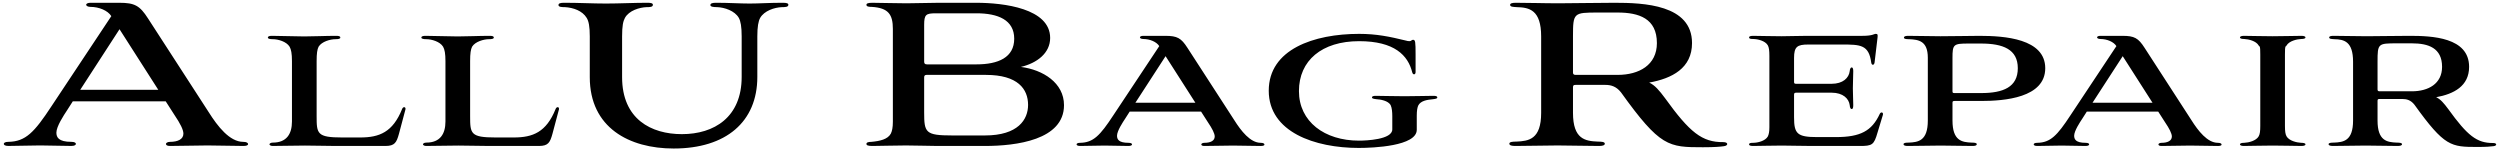 <?xml version="1.0" encoding="UTF-8"?>
<svg id="Layer_2" data-name="Layer 2" xmlns="http://www.w3.org/2000/svg" viewBox="0 0 3040 184">
  <defs>
    <style>
      .cls-1 {
        fill-rule: evenodd;
      }

      .cls-1, .cls-2 {
        stroke-width: 0px;
      }

      .cls-2 {
        fill: none;
      }
    </style>
  </defs>
  <g id="Layer_1-2" data-name="Layer 1">
    <g>
      <path class="cls-1" d="m3032.2,177.73c-3.36.48-8.64.96-19.44.96-32.4,0-40.08-.24-76.8-51.36-4.56-5.76-9.6-6.96-14.64-6.96h-27.83c-1.92,0-2.4.48-2.4,2.4v23.76c0,24.72,11.52,26.4,23.28,26.88,3.36,0,6.47.24,6.47,1.92s-2.39,2.16-5.51,2.16c-13.92,0-25.92-.48-38.64-.48s-25.68.48-39.6.48c-3.12,0-5.52-.48-5.52-2.16s3.12-1.92,6.48-1.92c11.52-.48,23.28-1.92,23.28-26.88v-71.51c0-24.72-11.04-27.12-22.8-27.36-3.36-.24-6.24-.24-6.24-2.16,0-1.44,2.16-1.92,5.28-1.92,14.88,0,24.24.48,40.32.48,14.88,0,34.08-.48,52.07-.48,27.12,0,72.48,1.68,72.48,37.68,0,23.51-18.72,33.11-40.08,36.95,5.28,2.4,9.36,7.2,14.88,14.64,23.04,31.92,34.56,41.28,54.48,41.04,4.8,0,4.8,3.36.48,3.84Zm-62.64-96.47c0-23.04-16.8-28.56-36.72-28.56h-18.47c-22.56,0-23.28.24-23.28,22.08v34.07c0,1.44.72,2.16,2.4,2.16h39.35c19.92,0,36.72-9.12,36.72-29.75Zm-189.14,84.47c3.12,5.52,12.48,7.68,17.76,7.92,2.88,0,5.28.48,5.28,1.92,0,1.2-1.92,1.92-4.8,1.92-9.84,0-20.4-.48-35.04-.48s-25.2.48-35.04.48c-2.88,0-4.8-.72-4.8-1.92,0-1.44,2.4-1.92,5.28-1.92,5.28-.24,14.4-2.4,17.52-7.92,1.44-2.64,1.92-6,1.92-12.72v-86.63c0-12.72-.72-8.64-1.92-11.04-3.12-5.52-12.24-7.68-17.52-7.92-2.88,0-5.28-.48-5.28-1.92,0-1.2,1.92-1.92,4.8-1.92,9.84,0,20.16.48,34.8.48s25.2-.48,35.28-.48c2.88,0,4.8.72,4.8,1.92,0,1.44-2.4,1.92-5.28,1.92-5.28.24-14.64,2.4-17.76,7.92-1.2,2.4-1.92-1.68-1.92,11.04v86.63c0,6.72.48,10.08,1.92,12.72Zm-116.89,11.28c-11.52,0-23.04.48-35.04.48-2.64,0-3.84-.72-3.84-1.92,0-.72,1.2-1.92,3.84-1.92,7.2,0,12.48-2.4,12.48-7.68,0-3.6-2.88-9.36-8.4-17.52l-8.16-12.72h-86.87l-5.52,8.64c-2.88,4.32-9.84,14.88-9.84,20.64,0,4.32,1.92,8.64,13.92,8.64,3.12,0,4.32.96,4.32,1.92s-1.2,1.92-4.32,1.92c-9.84,0-19.68-.48-29.04-.48-10.08,0-19.92.48-29.76.48-3.12,0-4.32-.96-4.32-1.92s1.2-1.92,4.32-1.92c16.08-.24,24.24-8.88,40.32-33.36l55.92-84.23c-3.36-5.28-11.52-8.64-19.44-8.64-2.4,0-4.08-.96-4.08-1.92,0-1.2,1.68-1.92,4.08-1.92h26.88c14.39,0,19.19,2.64,26.87,14.64l56.88,87.83c8.16,12.96,19.44,27.6,32.16,27.6,3.12,0,4.56.96,4.56,2.16,0,.96-1.44,1.68-4.32,1.68-11.52,0-22.32-.48-33.6-.48Zm-82.31-108.71l-36.72,56.63h72.95l-36.23-56.63Zm-172.21,54.47h-32.39c-2.16,0-2.4.72-2.4,2.4v21.36c0,24.72,11.52,26.4,23.28,26.88,3.36,0,6.23.24,6.23,1.92s-2.15,2.16-5.27,2.16c-14.16,0-25.92-.48-38.64-.48s-25.68.48-39.84.48c-3.12,0-5.28-.48-5.28-2.16s2.88-1.92,6.24-1.92c11.52-.48,23.28-1.92,23.28-26.88v-76.31c0-20.4-11.04-22.08-22.8-22.56-3.36,0-6.24-.24-6.24-1.92s2.16-2.16,5.28-2.16c14.4,0,25.68.48,39.12.48,15.84,0,37.2-.48,47.51-.48,30.24,0,79.92,3.36,79.92,39.36s-49.68,39.83-78,39.83Zm-.24-69.83h-15.11c-18.24,0-19.44.96-19.44,17.52v40.55c0,1.68.48,2.16,2.4,2.16h32.39c26.88,0,44.64-7.2,44.64-30.23s-18-30-44.88-30Zm-125.69,108.23c-4.32,15.12-6.48,16.32-21.6,16.32h-58.31c-14.64,0-24.48-.48-36.48-.48-14.64,0-24.96.48-34.8.48-3.6,0-5.04-.72-5.04-1.92,0-1.44,1.44-1.92,5.04-1.92,5.28,0,14.64-2.16,17.76-7.68,1.2-2.4,1.92-5.76,1.92-11.28v-86.63c0-6.72-.48-10.32-1.92-12.96-3.12-5.52-12.48-7.68-17.76-7.68-3.6,0-5.04-.48-5.04-1.92,0-1.2,1.44-1.92,5.04-1.92,9.6,0,19.92.48,34.32.48,9.12,0,20.88-.48,30.96-.48h67.19c13.2,0,14.16-2.4,16.56-2.4,2.16,0,2.64.72,2.16,4.56l-3.6,30.24c-.48,3.6-3.6,3.84-4.08,0-2.88-21.6-13.2-21.84-35.52-21.84h-41.03c-13.44,0-17.28,2.64-17.28,16.32v29.03c0,1.92.48,2.4,2.64,2.4h42.95c13.92,0,21.12-7.2,22.08-15.35.24-2.88,1.2-4.56,2.4-4.56,1.44,0,1.92,1.92,1.92,4.56,0,5.51-.48,14.63-.48,20.87s.48,14.88.48,20.4c0,3.12-.48,4.8-1.92,4.8-1.2,0-2.16-1.44-2.4-4.8-.96-7.68-7.92-15.12-22.08-15.12h-42.95c-2.16,0-2.64.72-2.64,2.64v27.36c0,19.92,3.84,24,28.08,24h22.79c29.76,0,43.68-7.44,53.28-28.08,1.44-3.12,4.8-2.16,3.84,1.2l-6.48,21.36Zm-212.14,17.88c-42.12,0-52.1-.31-99.84-66.77-5.93-7.49-12.48-9.05-19.03-9.05h-36.2c-2.5,0-3.12.62-3.12,3.12v30.89c0,32.14,14.98,34.32,30.27,34.94,4.37,0,8.42.31,8.42,2.5s-3.12,2.81-7.18,2.81c-18.1,0-33.7-.62-50.24-.62s-33.38.62-51.48.62c-4.06,0-7.18-.62-7.18-2.81s4.06-2.5,8.42-2.5c14.98-.62,30.26-2.5,30.26-34.94V44.26c0-32.14-14.35-35.26-29.64-35.57-4.37-.31-8.11-.31-8.11-2.81,0-1.87,2.81-2.5,6.86-2.5,19.34,0,31.51.62,52.42.62,19.34,0,44.31-.62,67.71-.62,35.26,0,94.22,2.18,94.22,48.98,0,30.58-24.34,43.06-52.1,48.06,6.86,3.12,12.17,9.36,19.34,19.03,29.95,41.5,44.93,53.66,70.82,53.35,6.24,0,6.24,4.37.62,4.99-4.37.62-11.23,1.25-25.27,1.25Zm-56.16-126.68c0-29.95-21.84-37.13-47.74-37.13h-24.02c-29.34,0-30.27.31-30.27,28.7v44.31c0,1.87.94,2.81,3.12,2.81h51.18c25.9,0,47.74-11.86,47.74-38.7Zm-290.08,75.68c-1.2,2.4-1.92,6.48-1.92,12.72v17.04c0,19.92-53.04,22.08-70.56,22.08-53.27,0-109.43-19.2-109.43-69.6s54.96-69.11,109.91-69.11c21.12,0,37.2,3.36,56.88,8.16,1.68.48,2.64.72,4.56.72s2.4-1.68,4.08-1.68c2.88,0,3.12,2.4,3.12,18v21.35c0,3.12-3.12,3.84-4.08.24-5.04-20.63-21.6-37.91-64.56-37.91-45.35,0-73.19,23.52-73.19,60.71s31.2,60.24,72.95,60.24c8.64,0,40.56-1.2,40.56-13.68v-16.08c0-5.04-.48-10.08-1.92-13.2-2.88-5.76-12.96-7.2-17.52-7.44-4.08-.48-5.28-.96-5.28-2.16,0-1.44,1.92-1.92,4.56-1.92,9.84,0,20.4.48,35.04.48s25.2-.48,35.04-.48c3.12,0,4.8.48,4.8,1.92s-1.68,1.68-5.04,2.16c-8.16.72-15.12,2.16-18,7.44Zm-225.05,48.96c-11.52,0-23.04.48-35.04.48-2.64,0-3.84-.72-3.84-1.92,0-.72,1.2-1.92,3.84-1.92,7.2,0,12.48-2.4,12.48-7.68,0-3.6-2.88-9.36-8.4-17.52l-8.16-12.72h-86.87l-5.52,8.64c-2.88,4.32-9.84,14.88-9.84,20.64,0,4.32,1.92,8.64,13.92,8.64,3.12,0,4.32.96,4.32,1.92s-1.2,1.92-4.32,1.92c-9.84,0-19.68-.48-29.04-.48-10.08,0-19.92.48-29.76.48-3.12,0-4.32-.96-4.32-1.92s1.2-1.92,4.32-1.92c16.08-.24,24.24-8.88,40.32-33.36l55.92-84.23c-3.36-5.28-11.52-8.64-19.44-8.64-2.4,0-4.08-.96-4.08-1.92,0-1.2,1.68-1.92,4.08-1.92h26.88c14.39,0,19.19,2.64,26.87,14.64l56.88,87.83c8.16,12.96,19.44,27.6,32.16,27.6,3.12,0,4.56.96,4.56,2.16,0,.96-1.44,1.68-4.32,1.68-11.52,0-22.32-.48-33.6-.48Zm-82.31-108.71l-36.72,56.63h72.95l-36.23-56.63Zm-219.62,109.19h-57.41c-11.86,0-23.71-.62-38.69-.62s-30.26.62-40.87.62c-5.62,0-7.18-.94-7.18-2.5,0-1.87,2.5-2.5,5.94-2.5,10.61-.94,19.97-3.12,23.71-9.98,1.56-3.12,2.5-7.49,2.5-14.66V35.21c0-17.47-5.3-25.58-25.58-26.83-3.43,0-6.56-.31-6.56-2.5,0-1.56,1.56-2.5,7.18-2.5,10.92,0,26.52.62,41.5.62s25.27-.62,39-.62h45.86c33.38,0,89.86,6.86,89.86,42.74,0,18.42-15.92,30.58-35.58,35.26,26.83,3.43,52.42,19.34,52.42,46.49,0,42.43-58.35,49.61-96.1,49.61Zm-10.3-161.31h-49.61c-11.86,0-14.04,1.56-14.04,14.04v44.62c0,2.5.94,3.43,3.43,3.43h60.22c26.52,0,45.86-8.42,45.86-31.21s-19.66-30.89-45.86-30.89Zm11.54,74.89h-72.38c-2.18,0-2.81,1.25-2.81,3.12v42.43c0,24.65,1.56,28.08,34.01,28.08h39.94c40.25,0,52.42-19.34,52.42-37.13,0-19.34-12.48-36.5-51.17-36.5ZM950.86,8.69c-9.05.31-21.53,4.37-26.52,13.1-2.18,4.06-3.43,10.61-3.43,22.46v49.3c0,54.6-38.07,87.05-101.72,87.05-53.98,0-102.02-25.27-102.02-86.74v-49.62c0-11.86-1.25-18.41-3.74-22.46-5.3-8.74-16.23-12.48-26.53-13.1-3.12,0-7.8,0-7.8-2.5,0-2.18,2.5-2.81,6.86-2.81,18.1,0,34.64.94,50.86.94s34.32-.94,50.54-.94c4.37,0,6.55.62,6.55,2.5,0,2.81-4.06,2.81-7.49,2.81-8.74.31-21.53,4.06-26.52,13.1-2.18,4.06-3.43,9.67-3.43,22.46v49.62c0,51.17,35.57,69.26,72.7,69.26,39.31,0,72.7-20.59,72.7-69.58v-49.3c0-11.86-1.25-18.41-3.43-22.46-4.99-8.74-17.47-12.79-26.52-13.1-3.74,0-8.11-.31-8.11-2.5s2.81-2.81,6.86-2.81c15.29,0,29.02.94,40.88.94s23.71-.94,40.25-.94c4.68,0,6.86.62,6.86,2.5,0,2.81-4.37,2.81-7.8,2.81Zm-271.19,124.4l-7.92,29.76c-2.88,10.32-5.04,14.64-16.32,14.64h-60.96c-10.56,0-25.92-.48-36.96-.48-12.24,0-27.12.48-39.36.48-2.4,0-3.84-1.2-3.84-1.92,0-.96,1.44-2.16,4.08-2.16,16.8,0,23.28-10.56,23.28-25.68v-73.43c0-9.12-.96-14.16-2.88-17.52-3.84-6.24-13.92-9.12-20.4-9.12-3.36,0-6-.48-6-1.92,0-1.68,1.92-2.16,5.28-2.16,12.48,0,26.4.72,38.88.72s25.2-.72,38.88-.72c3.36,0,5.04.48,5.04,2.16,0,1.44-2.4,1.92-5.76,1.92-6.48,0-16.8,2.88-20.64,9.12-1.68,3.36-2.4,8.16-2.4,17.52v66.95c0,21.36.48,25.92,30.96,25.92h22.08c23.28,0,39.6-6.48,50.88-34.56,1.2-3.36,4.8-2.88,4.08.48Zm-194.57,29.76c-2.88,10.32-5.04,14.64-16.32,14.64h-60.96c-10.56,0-25.92-.48-36.96-.48-12.24,0-27.12.48-39.36.48-2.4,0-3.84-1.2-3.84-1.92,0-.96,1.44-2.16,4.08-2.16,16.8,0,23.28-10.56,23.28-25.68v-73.43c0-9.12-.96-14.16-2.88-17.52-3.84-6.24-13.92-9.12-20.4-9.12-3.36,0-6-.48-6-1.92,0-1.68,1.92-2.16,5.28-2.16,12.48,0,26.4.72,38.88.72s25.2-.72,38.88-.72c3.36,0,5.04.48,5.04,2.16,0,1.44-2.4,1.92-5.76,1.92-6.48,0-16.8,2.88-20.64,9.12-1.68,3.36-2.4,8.16-2.4,17.52v66.95c0,21.36.48,25.92,30.96,25.92h22.08c23.28,0,39.6-6.48,50.88-34.56,1.2-3.36,4.8-2.88,4.08.48l-7.92,29.76Zm-189.06,14.64c-14.98,0-29.02-.62-43.68-.62s-29.96.62-45.56.62c-3.43,0-4.99-.94-4.99-2.5,0-.94,1.56-2.5,4.99-2.5,9.36,0,16.22-3.12,16.22-9.98,0-4.68-3.74-12.17-10.92-22.78l-10.61-16.54h-112.94l-7.18,11.23c-3.74,5.62-12.79,19.34-12.79,26.83,0,5.62,2.5,11.23,18.1,11.23,4.06,0,5.62,1.25,5.62,2.5s-1.56,2.5-5.62,2.5c-12.79,0-25.58-.62-37.75-.62-13.1,0-25.9.62-38.7.62-4.06,0-5.62-1.25-5.62-2.5s1.56-2.5,5.62-2.5c20.9-.31,31.52-11.54,52.42-43.37L135.36,19.61c-4.37-6.86-14.98-11.23-25.27-11.23-3.12,0-5.3-1.25-5.3-2.5,0-1.56,2.18-2.5,5.3-2.5h34.94c18.72,0,24.96,3.43,34.94,19.03l73.95,114.2c10.61,16.85,25.27,35.88,41.81,35.88,4.06,0,5.93,1.25,5.93,2.81,0,1.25-1.87,2.18-5.62,2.18ZM145.34,35.52l-47.74,73.64h94.85l-47.11-73.64Z"/>
      <rect class="cls-2" width="3040" height="184"/>
    </g>
  </g>
</svg>